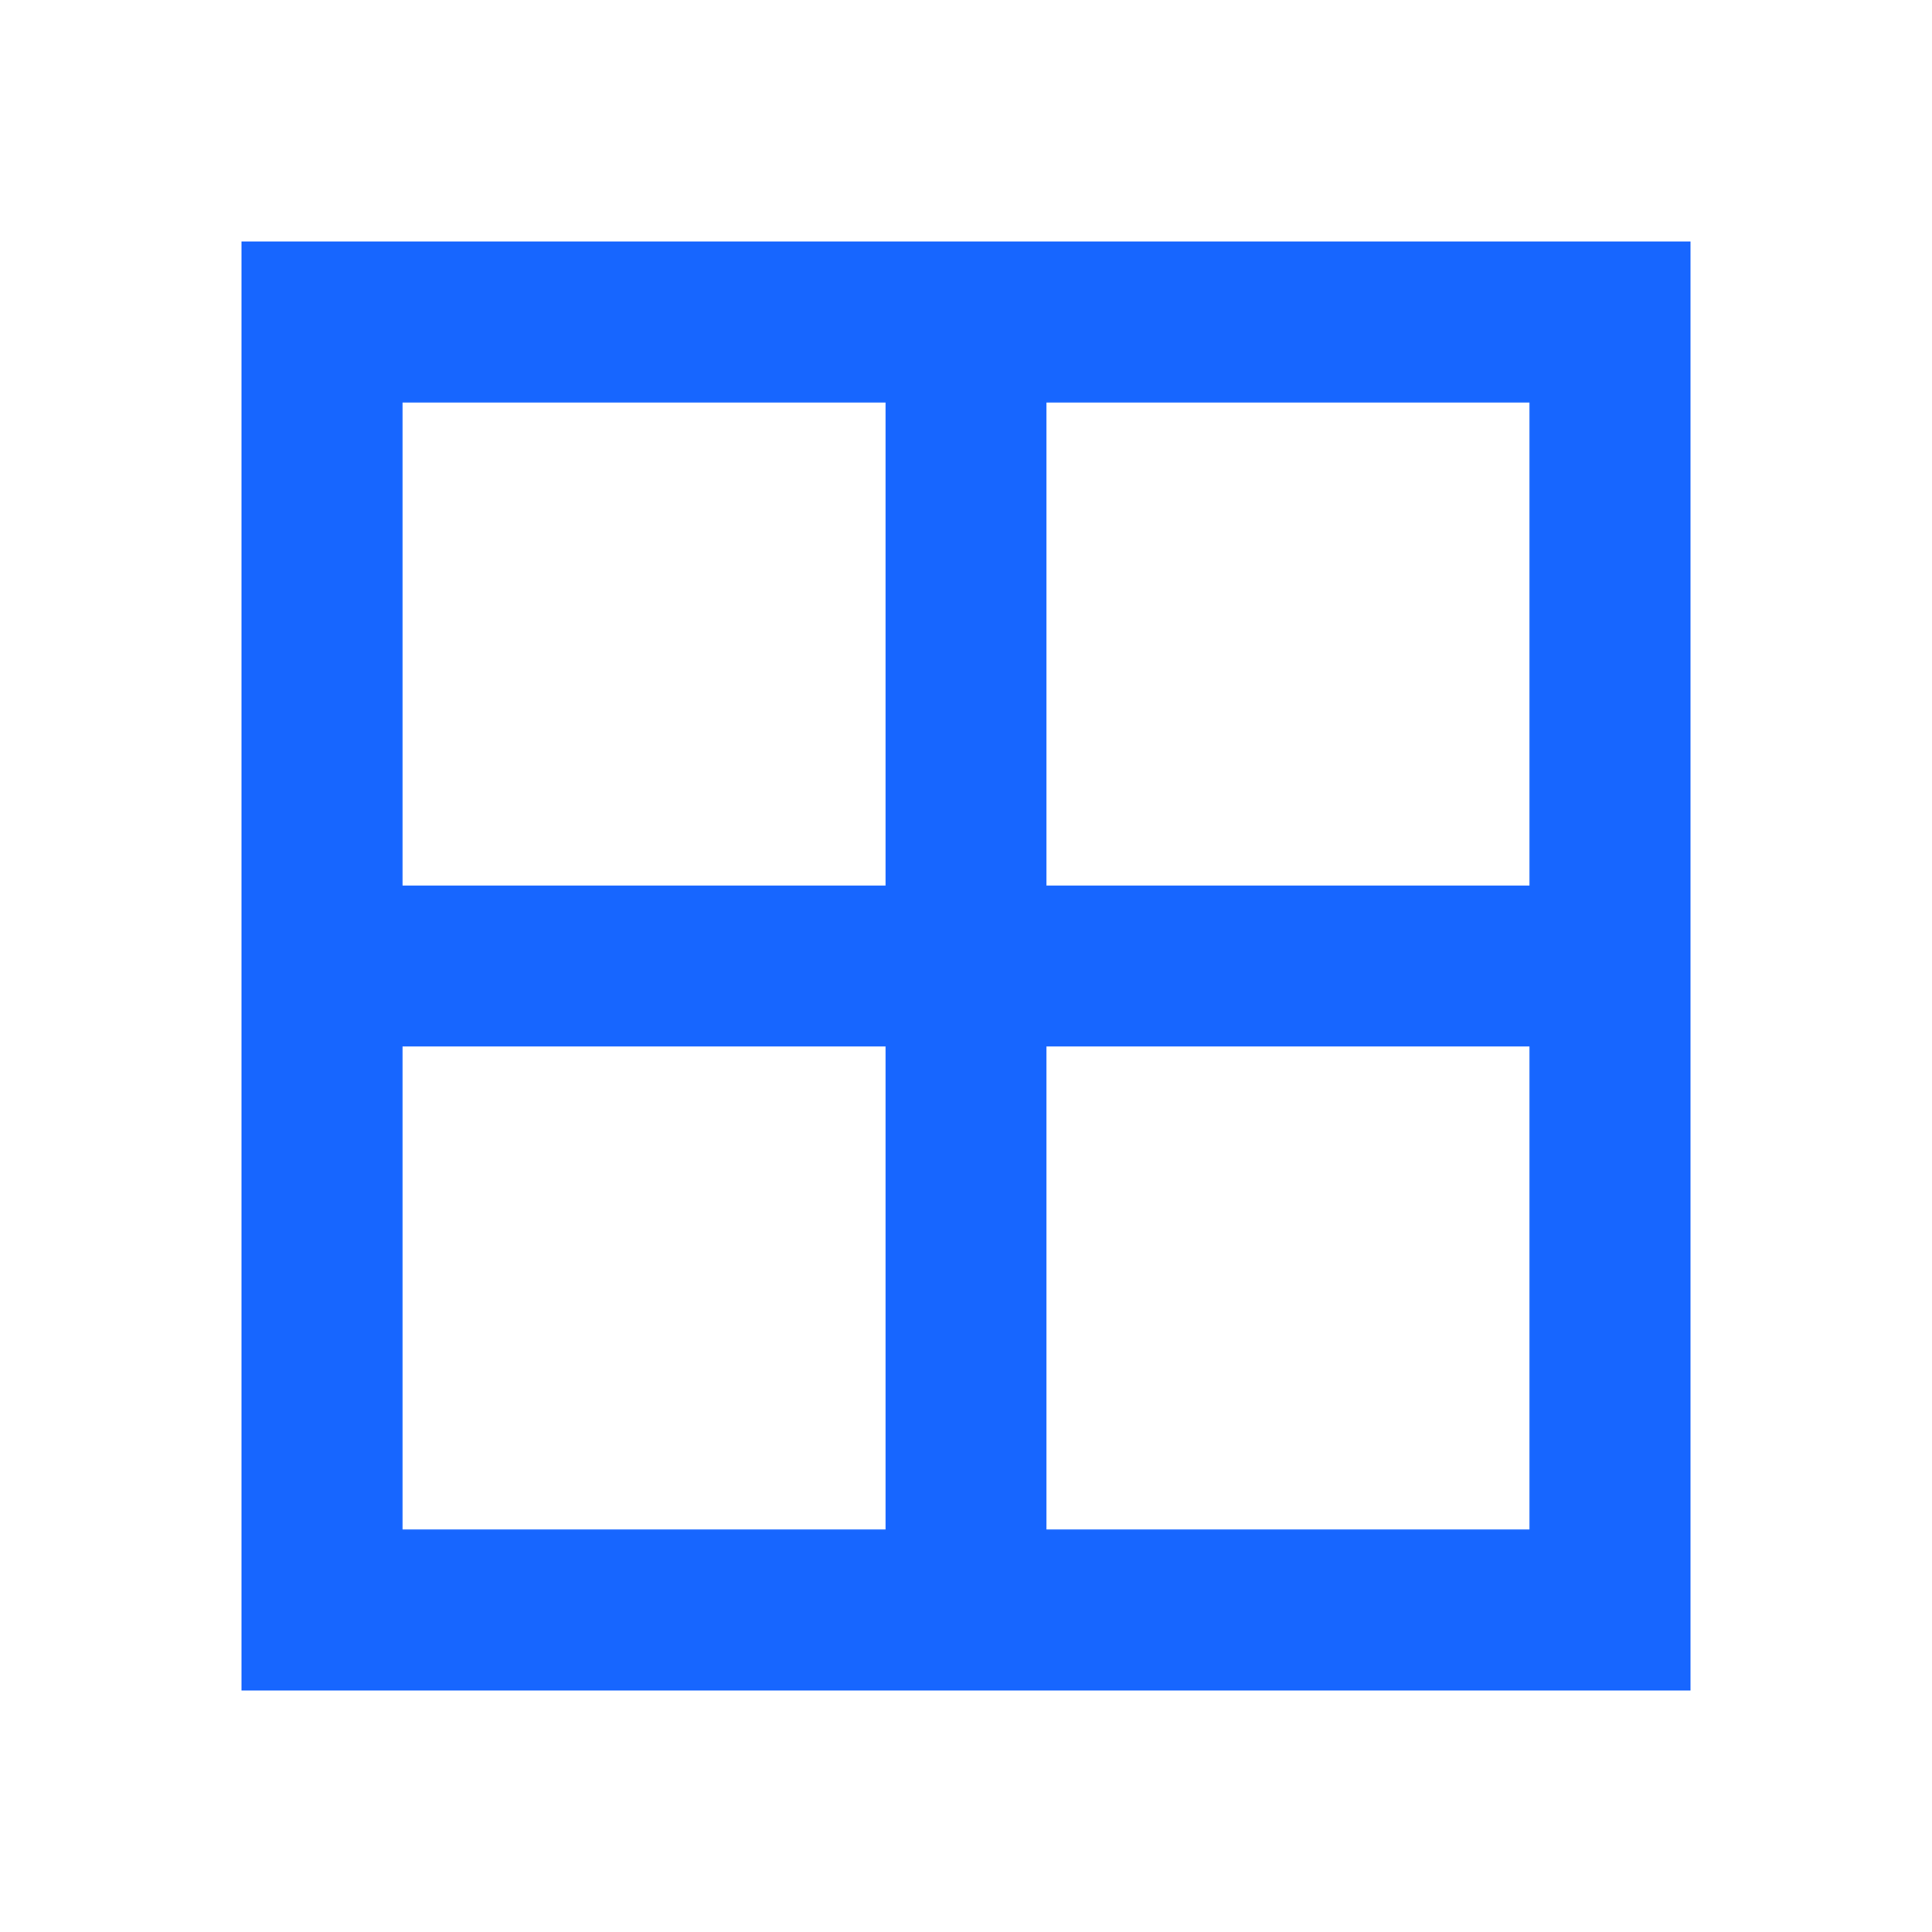 <svg width="30" height="30" viewBox="0 0 30 30" fill="none" xmlns="http://www.w3.org/2000/svg"><mask id="a" style="mask-type:alpha" maskUnits="userSpaceOnUse" x="0" y="0" width="30" height="30"><path fill="#D9D9D9" d="M0 0h30v30H0z"/></mask><g mask="url(#a)"><path d="M3.75 26.25V3.75h22.5v22.5H3.75Zm20-2.5v-7.5h-7.5v7.5h7.5Zm0-17.5h-7.5v7.5h7.5v-7.5Zm-17.5 0v7.5h7.5v-7.5h-7.5Zm0 17.5h7.5v-7.5h-7.5v7.5Z" fill="#1766FF"/></g></svg>